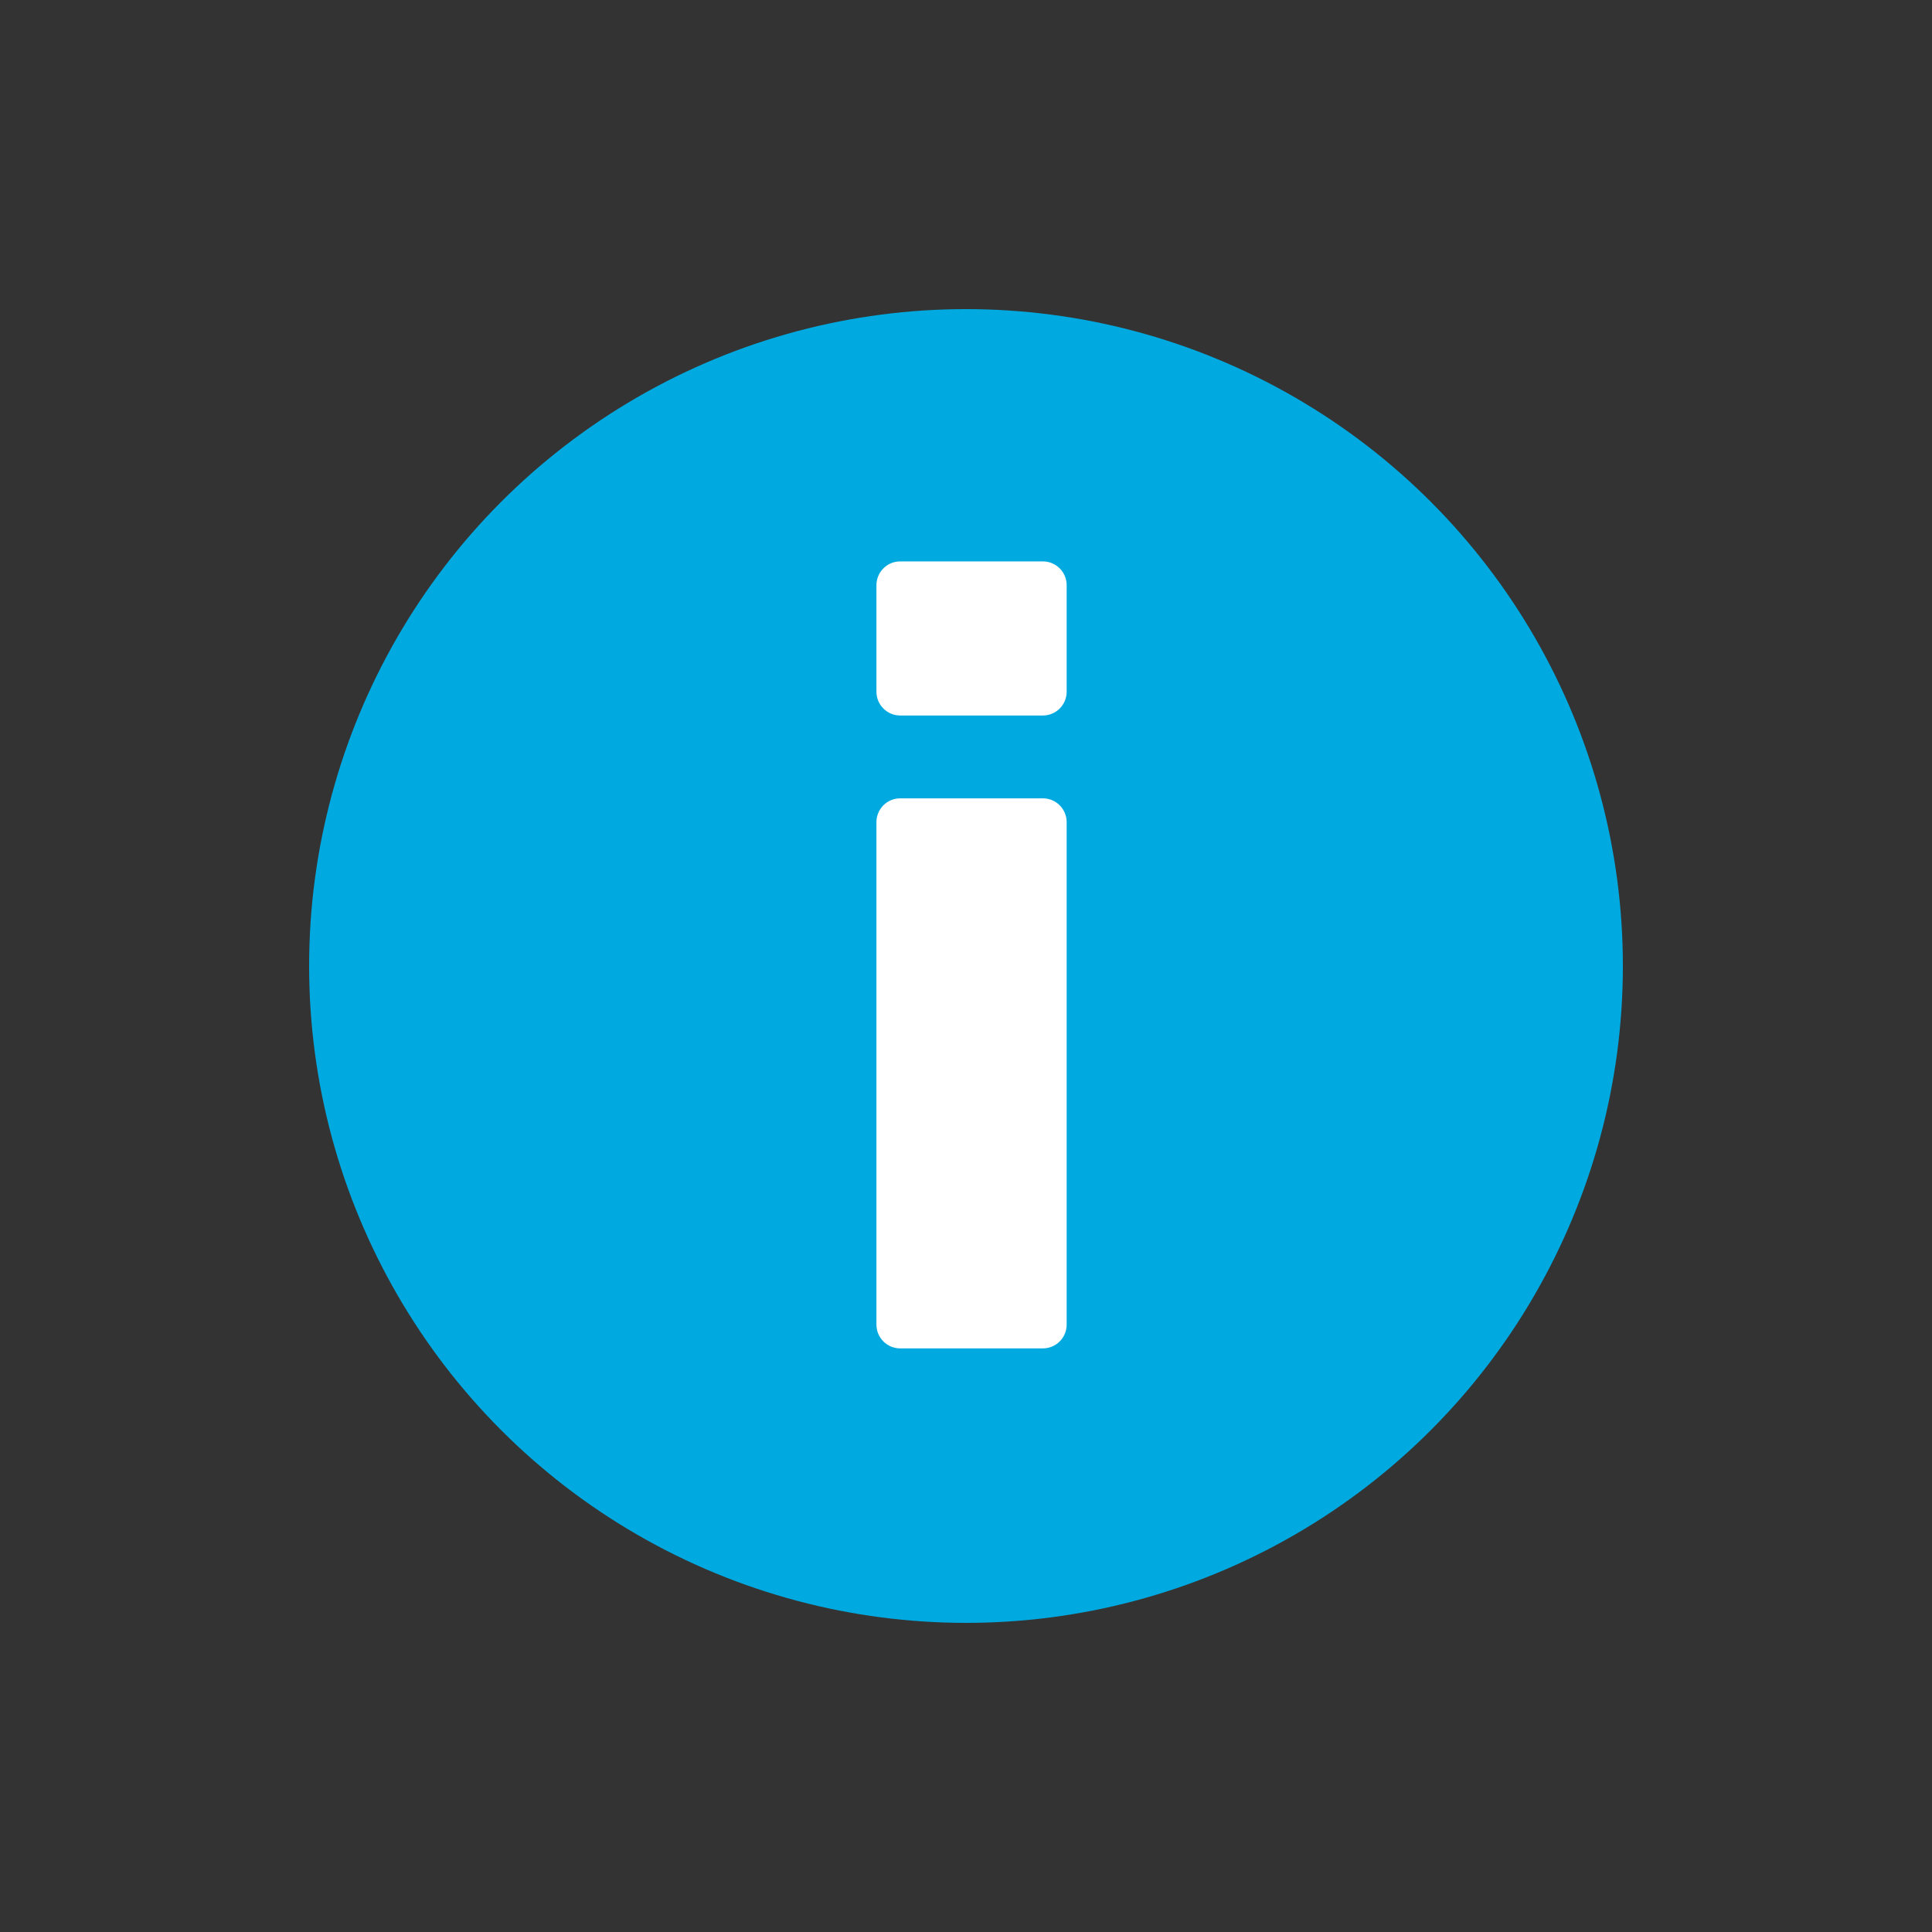 <svg xmlns="http://www.w3.org/2000/svg" fill="none" viewBox="0 0 50 50" height="50" width="50">
<rect x="0" y="0" width="50" height="50" fill="#333333" stroke="none"/>
<g clip-path="url(#clip0_769_5753)">
<circle fill="#00AAE0" r="17" cy="25" cx="25"/>
<path fill="white" d="M23.297 34.896C22.957 34.896 22.682 34.621 22.682 34.281V21.277C22.682 20.937 22.957 20.661 23.297 20.661H26.99C27.33 20.661 27.605 20.937 27.605 21.277V34.281C27.605 34.621 27.33 34.896 26.99 34.896H23.297ZM23.297 18.517C22.957 18.517 22.682 18.241 22.682 17.901V15.145C22.682 14.805 22.957 14.529 23.297 14.529H26.99C27.33 14.529 27.605 14.805 27.605 15.145V17.901C27.605 18.241 27.33 18.517 26.99 18.517H23.297Z"/>
</g>
<defs>
<clipPath id="clip0_769_5753">
<rect fill="white" height="50" width="50"/>
</clipPath>
</defs>
</svg>